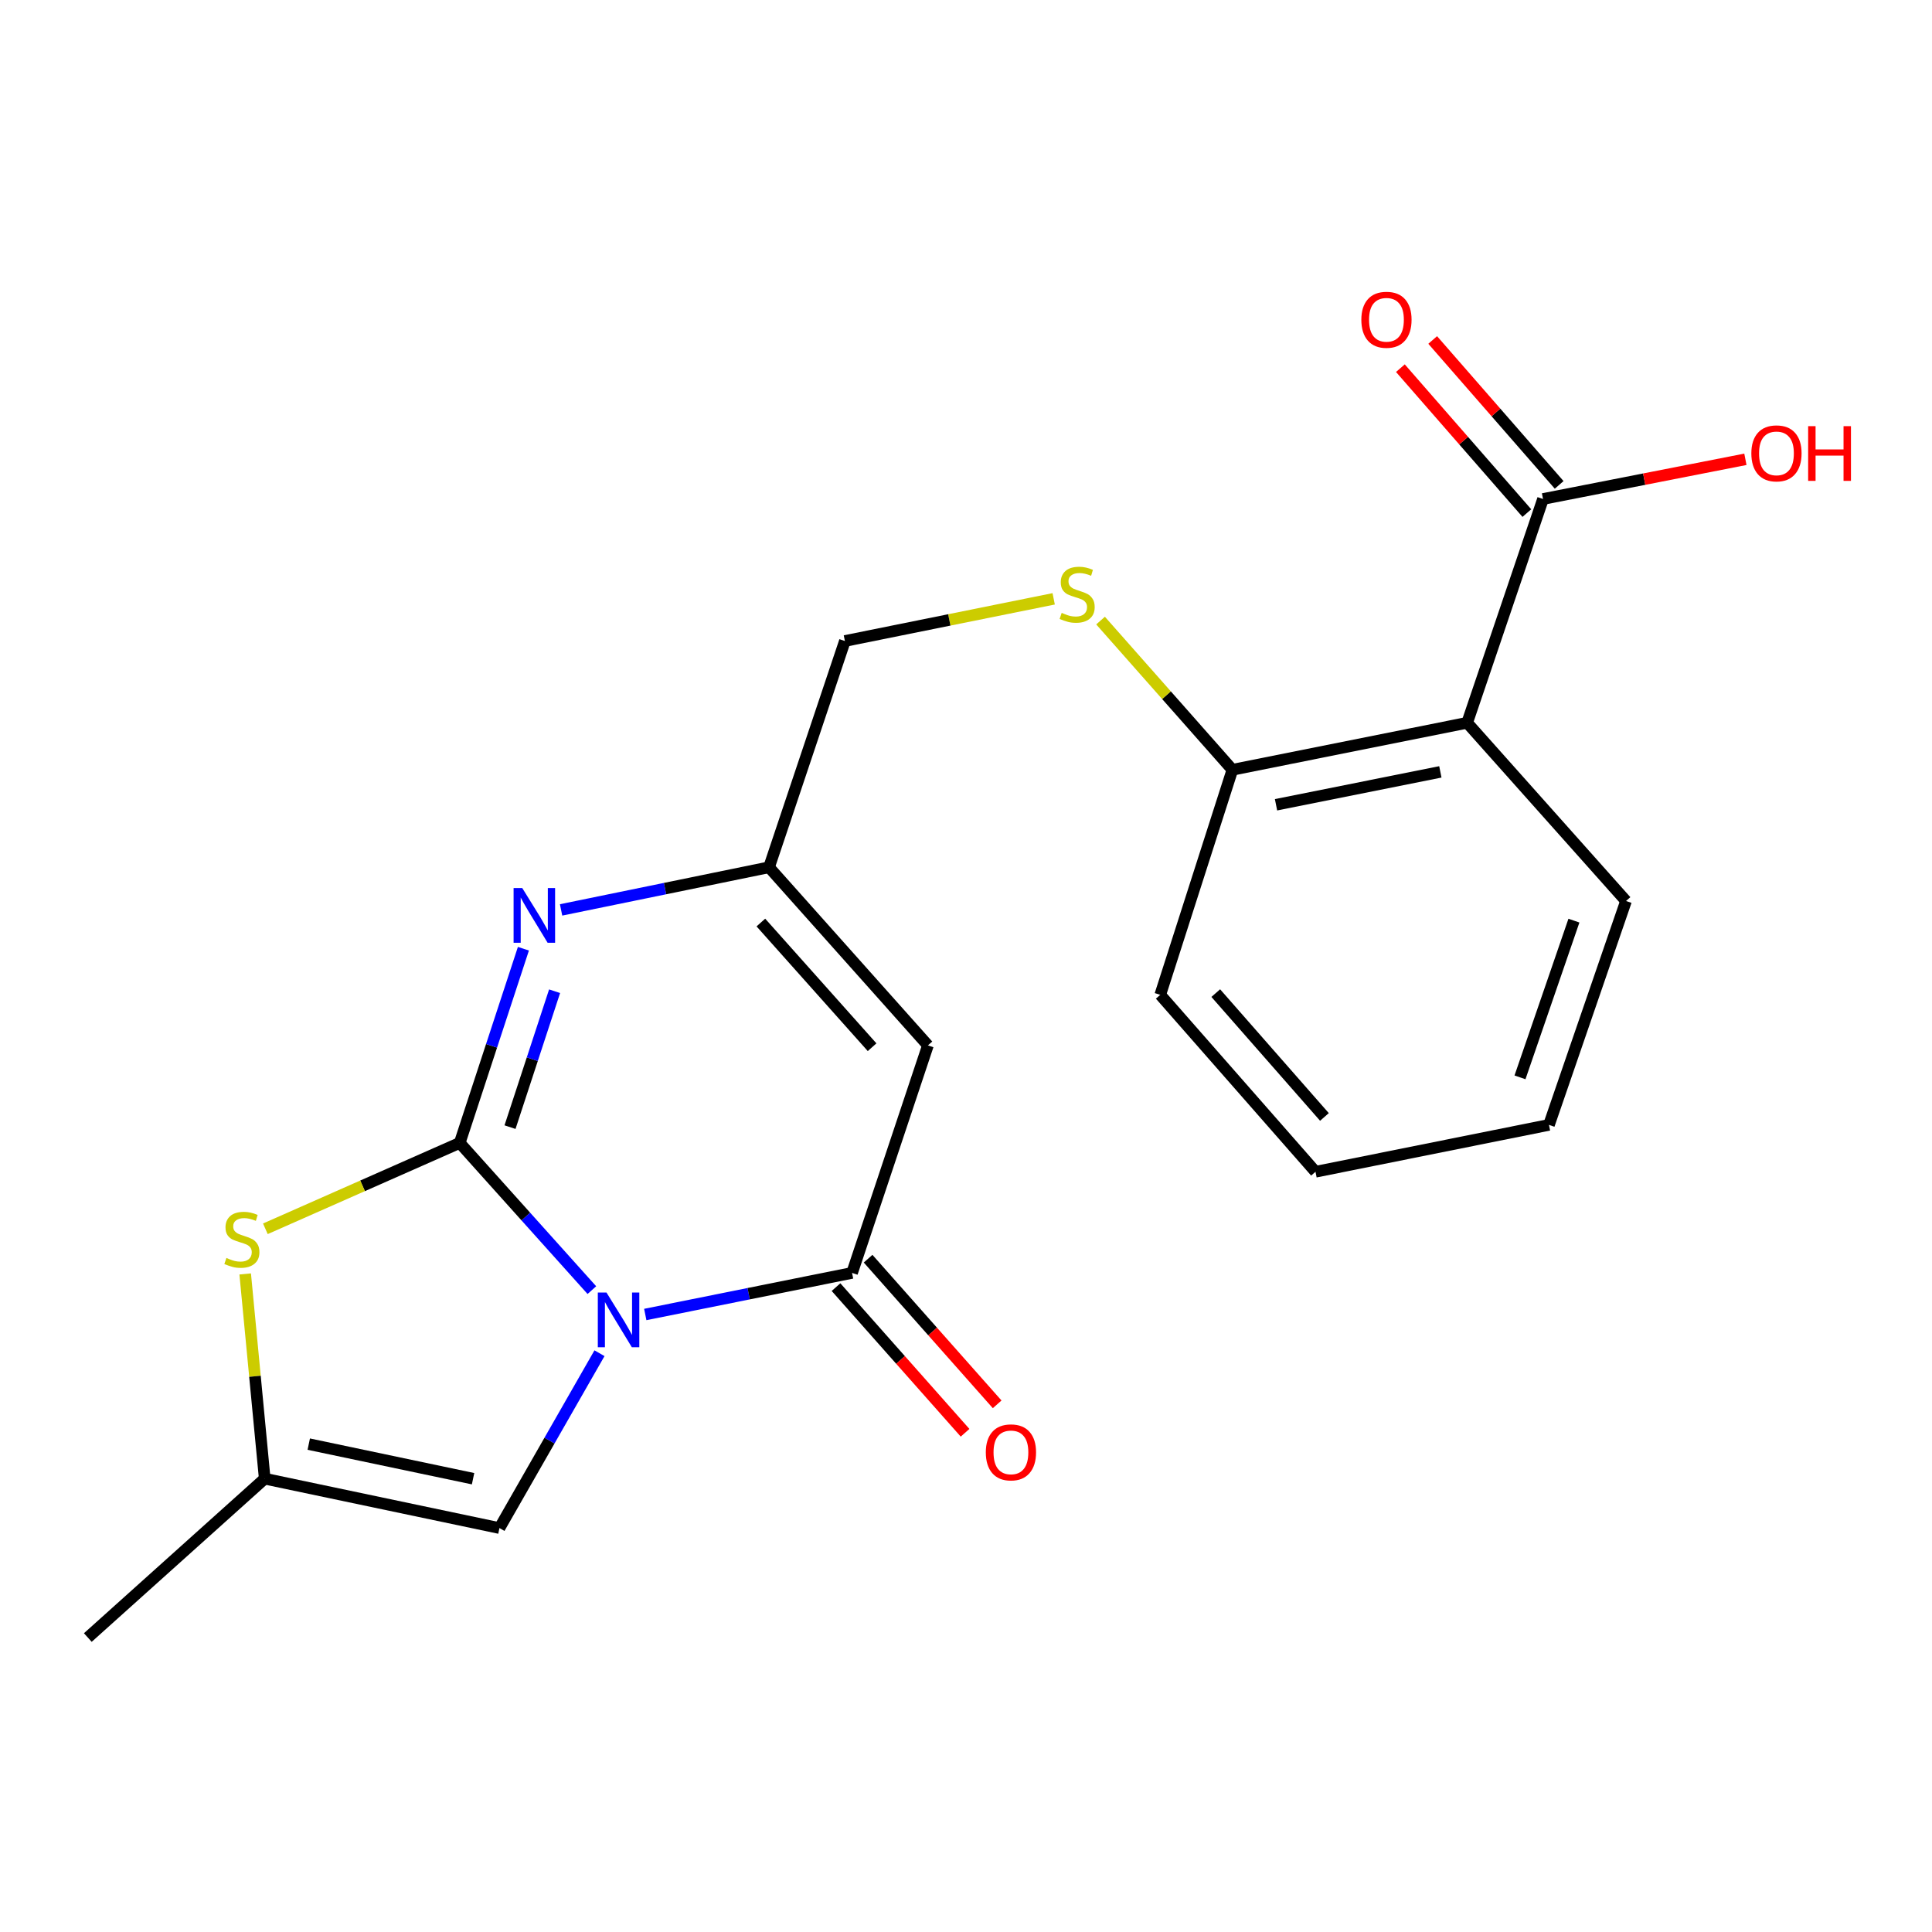 <?xml version='1.0' encoding='iso-8859-1'?>
<svg version='1.1' baseProfile='full'
              xmlns='http://www.w3.org/2000/svg'
                      xmlns:rdkit='http://www.rdkit.org/xml'
                      xmlns:xlink='http://www.w3.org/1999/xlink'
                  xml:space='preserve'
width='1000px' height='1000px' viewBox='0 0 1000 1000'>
<!-- END OF HEADER -->
<rect style='opacity:1.0;fill:#FFFFFF;stroke:none' width='1000' height='1000' x='0' y='0'> </rect>
<path class='bond-0' d='M 306.352,667.769 L 272.152,629.666' style='fill:none;fill-rule:evenodd;stroke:#0000FF;stroke-width:6px;stroke-linecap:butt;stroke-linejoin:miter;stroke-opacity:1' />
<path class='bond-0' d='M 272.152,629.666 L 237.951,591.563' style='fill:none;fill-rule:evenodd;stroke:#000000;stroke-width:6px;stroke-linecap:butt;stroke-linejoin:miter;stroke-opacity:1' />
<path class='bond-1' d='M 333.991,680.383 L 387.508,669.617' style='fill:none;fill-rule:evenodd;stroke:#0000FF;stroke-width:6px;stroke-linecap:butt;stroke-linejoin:miter;stroke-opacity:1' />
<path class='bond-1' d='M 387.508,669.617 L 441.025,658.851' style='fill:none;fill-rule:evenodd;stroke:#000000;stroke-width:6px;stroke-linecap:butt;stroke-linejoin:miter;stroke-opacity:1' />
<path class='bond-5' d='M 310.292,700.427 L 284.404,745.677' style='fill:none;fill-rule:evenodd;stroke:#0000FF;stroke-width:6px;stroke-linecap:butt;stroke-linejoin:miter;stroke-opacity:1' />
<path class='bond-5' d='M 284.404,745.677 L 258.515,790.926' style='fill:none;fill-rule:evenodd;stroke:#000000;stroke-width:6px;stroke-linecap:butt;stroke-linejoin:miter;stroke-opacity:1' />
<path class='bond-2' d='M 237.951,591.563 L 254.433,541.311' style='fill:none;fill-rule:evenodd;stroke:#000000;stroke-width:6px;stroke-linecap:butt;stroke-linejoin:miter;stroke-opacity:1' />
<path class='bond-2' d='M 254.433,541.311 L 270.915,491.06' style='fill:none;fill-rule:evenodd;stroke:#0000FF;stroke-width:6px;stroke-linecap:butt;stroke-linejoin:miter;stroke-opacity:1' />
<path class='bond-2' d='M 263.982,583.403 L 275.519,548.227' style='fill:none;fill-rule:evenodd;stroke:#000000;stroke-width:6px;stroke-linecap:butt;stroke-linejoin:miter;stroke-opacity:1' />
<path class='bond-2' d='M 275.519,548.227 L 287.057,513.051' style='fill:none;fill-rule:evenodd;stroke:#0000FF;stroke-width:6px;stroke-linecap:butt;stroke-linejoin:miter;stroke-opacity:1' />
<path class='bond-4' d='M 237.951,591.563 L 187.654,613.791' style='fill:none;fill-rule:evenodd;stroke:#000000;stroke-width:6px;stroke-linecap:butt;stroke-linejoin:miter;stroke-opacity:1' />
<path class='bond-4' d='M 187.654,613.791 L 137.357,636.02' style='fill:none;fill-rule:evenodd;stroke:#CCCC00;stroke-width:6px;stroke-linecap:butt;stroke-linejoin:miter;stroke-opacity:1' />
<path class='bond-3' d='M 441.025,658.851 L 480.292,541.09' style='fill:none;fill-rule:evenodd;stroke:#000000;stroke-width:6px;stroke-linecap:butt;stroke-linejoin:miter;stroke-opacity:1' />
<path class='bond-12' d='M 432.721,666.21 L 466.119,703.904' style='fill:none;fill-rule:evenodd;stroke:#000000;stroke-width:6px;stroke-linecap:butt;stroke-linejoin:miter;stroke-opacity:1' />
<path class='bond-12' d='M 466.119,703.904 L 499.517,741.598' style='fill:none;fill-rule:evenodd;stroke:#FF0000;stroke-width:6px;stroke-linecap:butt;stroke-linejoin:miter;stroke-opacity:1' />
<path class='bond-12' d='M 449.33,651.493 L 482.728,689.188' style='fill:none;fill-rule:evenodd;stroke:#000000;stroke-width:6px;stroke-linecap:butt;stroke-linejoin:miter;stroke-opacity:1' />
<path class='bond-12' d='M 482.728,689.188 L 516.126,726.882' style='fill:none;fill-rule:evenodd;stroke:#FF0000;stroke-width:6px;stroke-linecap:butt;stroke-linejoin:miter;stroke-opacity:1' />
<path class='bond-22' d='M 290.416,470.964 L 344.232,459.931' style='fill:none;fill-rule:evenodd;stroke:#0000FF;stroke-width:6px;stroke-linecap:butt;stroke-linejoin:miter;stroke-opacity:1' />
<path class='bond-22' d='M 344.232,459.931 L 398.048,448.898' style='fill:none;fill-rule:evenodd;stroke:#000000;stroke-width:6px;stroke-linecap:butt;stroke-linejoin:miter;stroke-opacity:1' />
<path class='bond-6' d='M 480.292,541.09 L 398.048,448.898' style='fill:none;fill-rule:evenodd;stroke:#000000;stroke-width:6px;stroke-linecap:butt;stroke-linejoin:miter;stroke-opacity:1' />
<path class='bond-6' d='M 451.395,542.034 L 393.825,477.499' style='fill:none;fill-rule:evenodd;stroke:#000000;stroke-width:6px;stroke-linecap:butt;stroke-linejoin:miter;stroke-opacity:1' />
<path class='bond-21' d='M 126.911,659.388 L 131.965,712.372' style='fill:none;fill-rule:evenodd;stroke:#CCCC00;stroke-width:6px;stroke-linecap:butt;stroke-linejoin:miter;stroke-opacity:1' />
<path class='bond-21' d='M 131.965,712.372 L 137.018,765.357' style='fill:none;fill-rule:evenodd;stroke:#000000;stroke-width:6px;stroke-linecap:butt;stroke-linejoin:miter;stroke-opacity:1' />
<path class='bond-8' d='M 258.515,790.926 L 137.018,765.357' style='fill:none;fill-rule:evenodd;stroke:#000000;stroke-width:6px;stroke-linecap:butt;stroke-linejoin:miter;stroke-opacity:1' />
<path class='bond-8' d='M 244.86,765.375 L 159.813,747.477' style='fill:none;fill-rule:evenodd;stroke:#000000;stroke-width:6px;stroke-linecap:butt;stroke-linejoin:miter;stroke-opacity:1' />
<path class='bond-14' d='M 398.048,448.898 L 437.315,331.778' style='fill:none;fill-rule:evenodd;stroke:#000000;stroke-width:6px;stroke-linecap:butt;stroke-linejoin:miter;stroke-opacity:1' />
<path class='bond-7' d='M 759.395,374.113 L 637.886,398.437' style='fill:none;fill-rule:evenodd;stroke:#000000;stroke-width:6px;stroke-linecap:butt;stroke-linejoin:miter;stroke-opacity:1' />
<path class='bond-7' d='M 745.525,399.522 L 660.468,416.548' style='fill:none;fill-rule:evenodd;stroke:#000000;stroke-width:6px;stroke-linecap:butt;stroke-linejoin:miter;stroke-opacity:1' />
<path class='bond-9' d='M 759.395,374.113 L 798.662,258.275' style='fill:none;fill-rule:evenodd;stroke:#000000;stroke-width:6px;stroke-linecap:butt;stroke-linejoin:miter;stroke-opacity:1' />
<path class='bond-16' d='M 759.395,374.113 L 841.626,466.355' style='fill:none;fill-rule:evenodd;stroke:#000000;stroke-width:6px;stroke-linecap:butt;stroke-linejoin:miter;stroke-opacity:1' />
<path class='bond-17' d='M 137.018,765.357 L 45.455,847.588' style='fill:none;fill-rule:evenodd;stroke:#000000;stroke-width:6px;stroke-linecap:butt;stroke-linejoin:miter;stroke-opacity:1' />
<path class='bond-13' d='M 807.021,250.979 L 774.289,213.477' style='fill:none;fill-rule:evenodd;stroke:#000000;stroke-width:6px;stroke-linecap:butt;stroke-linejoin:miter;stroke-opacity:1' />
<path class='bond-13' d='M 774.289,213.477 L 741.558,175.974' style='fill:none;fill-rule:evenodd;stroke:#FF0000;stroke-width:6px;stroke-linecap:butt;stroke-linejoin:miter;stroke-opacity:1' />
<path class='bond-13' d='M 790.302,265.571 L 757.57,228.069' style='fill:none;fill-rule:evenodd;stroke:#000000;stroke-width:6px;stroke-linecap:butt;stroke-linejoin:miter;stroke-opacity:1' />
<path class='bond-13' d='M 757.57,228.069 L 724.839,190.567' style='fill:none;fill-rule:evenodd;stroke:#FF0000;stroke-width:6px;stroke-linecap:butt;stroke-linejoin:miter;stroke-opacity:1' />
<path class='bond-15' d='M 798.662,258.275 L 851.038,248.004' style='fill:none;fill-rule:evenodd;stroke:#000000;stroke-width:6px;stroke-linecap:butt;stroke-linejoin:miter;stroke-opacity:1' />
<path class='bond-15' d='M 851.038,248.004 L 903.415,237.733' style='fill:none;fill-rule:evenodd;stroke:#FF0000;stroke-width:6px;stroke-linecap:butt;stroke-linejoin:miter;stroke-opacity:1' />
<path class='bond-10' d='M 637.886,398.437 L 603.765,359.824' style='fill:none;fill-rule:evenodd;stroke:#000000;stroke-width:6px;stroke-linecap:butt;stroke-linejoin:miter;stroke-opacity:1' />
<path class='bond-10' d='M 603.765,359.824 L 569.643,321.211' style='fill:none;fill-rule:evenodd;stroke:#CCCC00;stroke-width:6px;stroke-linecap:butt;stroke-linejoin:miter;stroke-opacity:1' />
<path class='bond-18' d='M 637.886,398.437 L 600.543,514.929' style='fill:none;fill-rule:evenodd;stroke:#000000;stroke-width:6px;stroke-linecap:butt;stroke-linejoin:miter;stroke-opacity:1' />
<path class='bond-11' d='M 545.383,309.955 L 491.349,320.866' style='fill:none;fill-rule:evenodd;stroke:#CCCC00;stroke-width:6px;stroke-linecap:butt;stroke-linejoin:miter;stroke-opacity:1' />
<path class='bond-11' d='M 491.349,320.866 L 437.315,331.778' style='fill:none;fill-rule:evenodd;stroke:#000000;stroke-width:6px;stroke-linecap:butt;stroke-linejoin:miter;stroke-opacity:1' />
<path class='bond-23' d='M 841.626,466.355 L 801.744,582.242' style='fill:none;fill-rule:evenodd;stroke:#000000;stroke-width:6px;stroke-linecap:butt;stroke-linejoin:miter;stroke-opacity:1' />
<path class='bond-23' d='M 814.661,476.517 L 786.743,557.638' style='fill:none;fill-rule:evenodd;stroke:#000000;stroke-width:6px;stroke-linecap:butt;stroke-linejoin:miter;stroke-opacity:1' />
<path class='bond-20' d='M 600.543,514.929 L 680.9,606.505' style='fill:none;fill-rule:evenodd;stroke:#000000;stroke-width:6px;stroke-linecap:butt;stroke-linejoin:miter;stroke-opacity:1' />
<path class='bond-20' d='M 629.277,514.029 L 685.527,578.132' style='fill:none;fill-rule:evenodd;stroke:#000000;stroke-width:6px;stroke-linecap:butt;stroke-linejoin:miter;stroke-opacity:1' />
<path class='bond-19' d='M 801.744,582.242 L 680.9,606.505' style='fill:none;fill-rule:evenodd;stroke:#000000;stroke-width:6px;stroke-linecap:butt;stroke-linejoin:miter;stroke-opacity:1' />
<path  class='atom-0' d='M 313.91 669.003
L 323.19 684.003
Q 324.11 685.483, 325.59 688.163
Q 327.07 690.843, 327.15 691.003
L 327.15 669.003
L 330.91 669.003
L 330.91 697.323
L 327.03 697.323
L 317.07 680.923
Q 315.91 679.003, 314.67 676.803
Q 313.47 674.603, 313.11 673.923
L 313.11 697.323
L 309.43 697.323
L 309.43 669.003
L 313.91 669.003
' fill='#0000FF'/>
<path  class='atom-3' d='M 270.316 459.641
L 279.596 474.641
Q 280.516 476.121, 281.996 478.801
Q 283.476 481.481, 283.556 481.641
L 283.556 459.641
L 287.316 459.641
L 287.316 487.961
L 283.436 487.961
L 273.476 471.561
Q 272.316 469.641, 271.076 467.441
Q 269.876 465.241, 269.516 464.561
L 269.516 487.961
L 265.836 487.961
L 265.836 459.641
L 270.316 459.641
' fill='#0000FF'/>
<path  class='atom-5' d='M 117.195 651.114
Q 117.515 651.234, 118.835 651.794
Q 120.155 652.354, 121.595 652.714
Q 123.075 653.034, 124.515 653.034
Q 127.195 653.034, 128.755 651.754
Q 130.315 650.434, 130.315 648.154
Q 130.315 646.594, 129.515 645.634
Q 128.755 644.674, 127.555 644.154
Q 126.355 643.634, 124.355 643.034
Q 121.835 642.274, 120.315 641.554
Q 118.835 640.834, 117.755 639.314
Q 116.715 637.794, 116.715 635.234
Q 116.715 631.674, 119.115 629.474
Q 121.555 627.274, 126.355 627.274
Q 129.635 627.274, 133.355 628.834
L 132.435 631.914
Q 129.035 630.514, 126.475 630.514
Q 123.715 630.514, 122.195 631.674
Q 120.675 632.794, 120.715 634.754
Q 120.715 636.274, 121.475 637.194
Q 122.275 638.114, 123.395 638.634
Q 124.555 639.154, 126.475 639.754
Q 129.035 640.554, 130.555 641.354
Q 132.075 642.154, 133.155 643.794
Q 134.275 645.394, 134.275 648.154
Q 134.275 652.074, 131.635 654.194
Q 129.035 656.274, 124.675 656.274
Q 122.155 656.274, 120.235 655.714
Q 118.355 655.194, 116.115 654.274
L 117.195 651.114
' fill='#CCCC00'/>
<path  class='atom-12' d='M 549.529 317.223
Q 549.849 317.343, 551.169 317.903
Q 552.489 318.463, 553.929 318.823
Q 555.409 319.143, 556.849 319.143
Q 559.529 319.143, 561.089 317.863
Q 562.649 316.543, 562.649 314.263
Q 562.649 312.703, 561.849 311.743
Q 561.089 310.783, 559.889 310.263
Q 558.689 309.743, 556.689 309.143
Q 554.169 308.383, 552.649 307.663
Q 551.169 306.943, 550.089 305.423
Q 549.049 303.903, 549.049 301.343
Q 549.049 297.783, 551.449 295.583
Q 553.889 293.383, 558.689 293.383
Q 561.969 293.383, 565.689 294.943
L 564.769 298.023
Q 561.369 296.623, 558.809 296.623
Q 556.049 296.623, 554.529 297.783
Q 553.009 298.903, 553.049 300.863
Q 553.049 302.383, 553.809 303.303
Q 554.609 304.223, 555.729 304.743
Q 556.889 305.263, 558.809 305.863
Q 561.369 306.663, 562.889 307.463
Q 564.409 308.263, 565.489 309.903
Q 566.609 311.503, 566.609 314.263
Q 566.609 318.183, 563.969 320.303
Q 561.369 322.383, 557.009 322.383
Q 554.489 322.383, 552.569 321.823
Q 550.689 321.303, 548.449 320.383
L 549.529 317.223
' fill='#CCCC00'/>
<path  class='atom-13' d='M 510.256 751.74
Q 510.256 744.94, 513.616 741.14
Q 516.976 737.34, 523.256 737.34
Q 529.536 737.34, 532.896 741.14
Q 536.256 744.94, 536.256 751.74
Q 536.256 758.62, 532.856 762.54
Q 529.456 766.42, 523.256 766.42
Q 517.016 766.42, 513.616 762.54
Q 510.256 758.66, 510.256 751.74
M 523.256 763.22
Q 527.576 763.22, 529.896 760.34
Q 532.256 757.42, 532.256 751.74
Q 532.256 746.18, 529.896 743.38
Q 527.576 740.54, 523.256 740.54
Q 518.936 740.54, 516.576 743.34
Q 514.256 746.14, 514.256 751.74
Q 514.256 757.46, 516.576 760.34
Q 518.936 763.22, 523.256 763.22
' fill='#FF0000'/>
<path  class='atom-14' d='M 704.627 165.51
Q 704.627 158.71, 707.987 154.91
Q 711.347 151.11, 717.627 151.11
Q 723.907 151.11, 727.267 154.91
Q 730.627 158.71, 730.627 165.51
Q 730.627 172.39, 727.227 176.31
Q 723.827 180.19, 717.627 180.19
Q 711.387 180.19, 707.987 176.31
Q 704.627 172.43, 704.627 165.51
M 717.627 176.99
Q 721.947 176.99, 724.267 174.11
Q 726.627 171.19, 726.627 165.51
Q 726.627 159.95, 724.267 157.15
Q 721.947 154.31, 717.627 154.31
Q 713.307 154.31, 710.947 157.11
Q 708.627 159.91, 708.627 165.51
Q 708.627 171.23, 710.947 174.11
Q 713.307 176.99, 717.627 176.99
' fill='#FF0000'/>
<path  class='atom-16' d='M 906.493 234.66
Q 906.493 227.86, 909.853 224.06
Q 913.213 220.26, 919.493 220.26
Q 925.773 220.26, 929.133 224.06
Q 932.493 227.86, 932.493 234.66
Q 932.493 241.54, 929.093 245.46
Q 925.693 249.34, 919.493 249.34
Q 913.253 249.34, 909.853 245.46
Q 906.493 241.58, 906.493 234.66
M 919.493 246.14
Q 923.813 246.14, 926.133 243.26
Q 928.493 240.34, 928.493 234.66
Q 928.493 229.1, 926.133 226.3
Q 923.813 223.46, 919.493 223.46
Q 915.173 223.46, 912.813 226.26
Q 910.493 229.06, 910.493 234.66
Q 910.493 240.38, 912.813 243.26
Q 915.173 246.14, 919.493 246.14
' fill='#FF0000'/>
<path  class='atom-16' d='M 935.893 220.58
L 939.733 220.58
L 939.733 232.62
L 954.213 232.62
L 954.213 220.58
L 958.053 220.58
L 958.053 248.9
L 954.213 248.9
L 954.213 235.82
L 939.733 235.82
L 939.733 248.9
L 935.893 248.9
L 935.893 220.58
' fill='#FF0000'/>
</svg>
